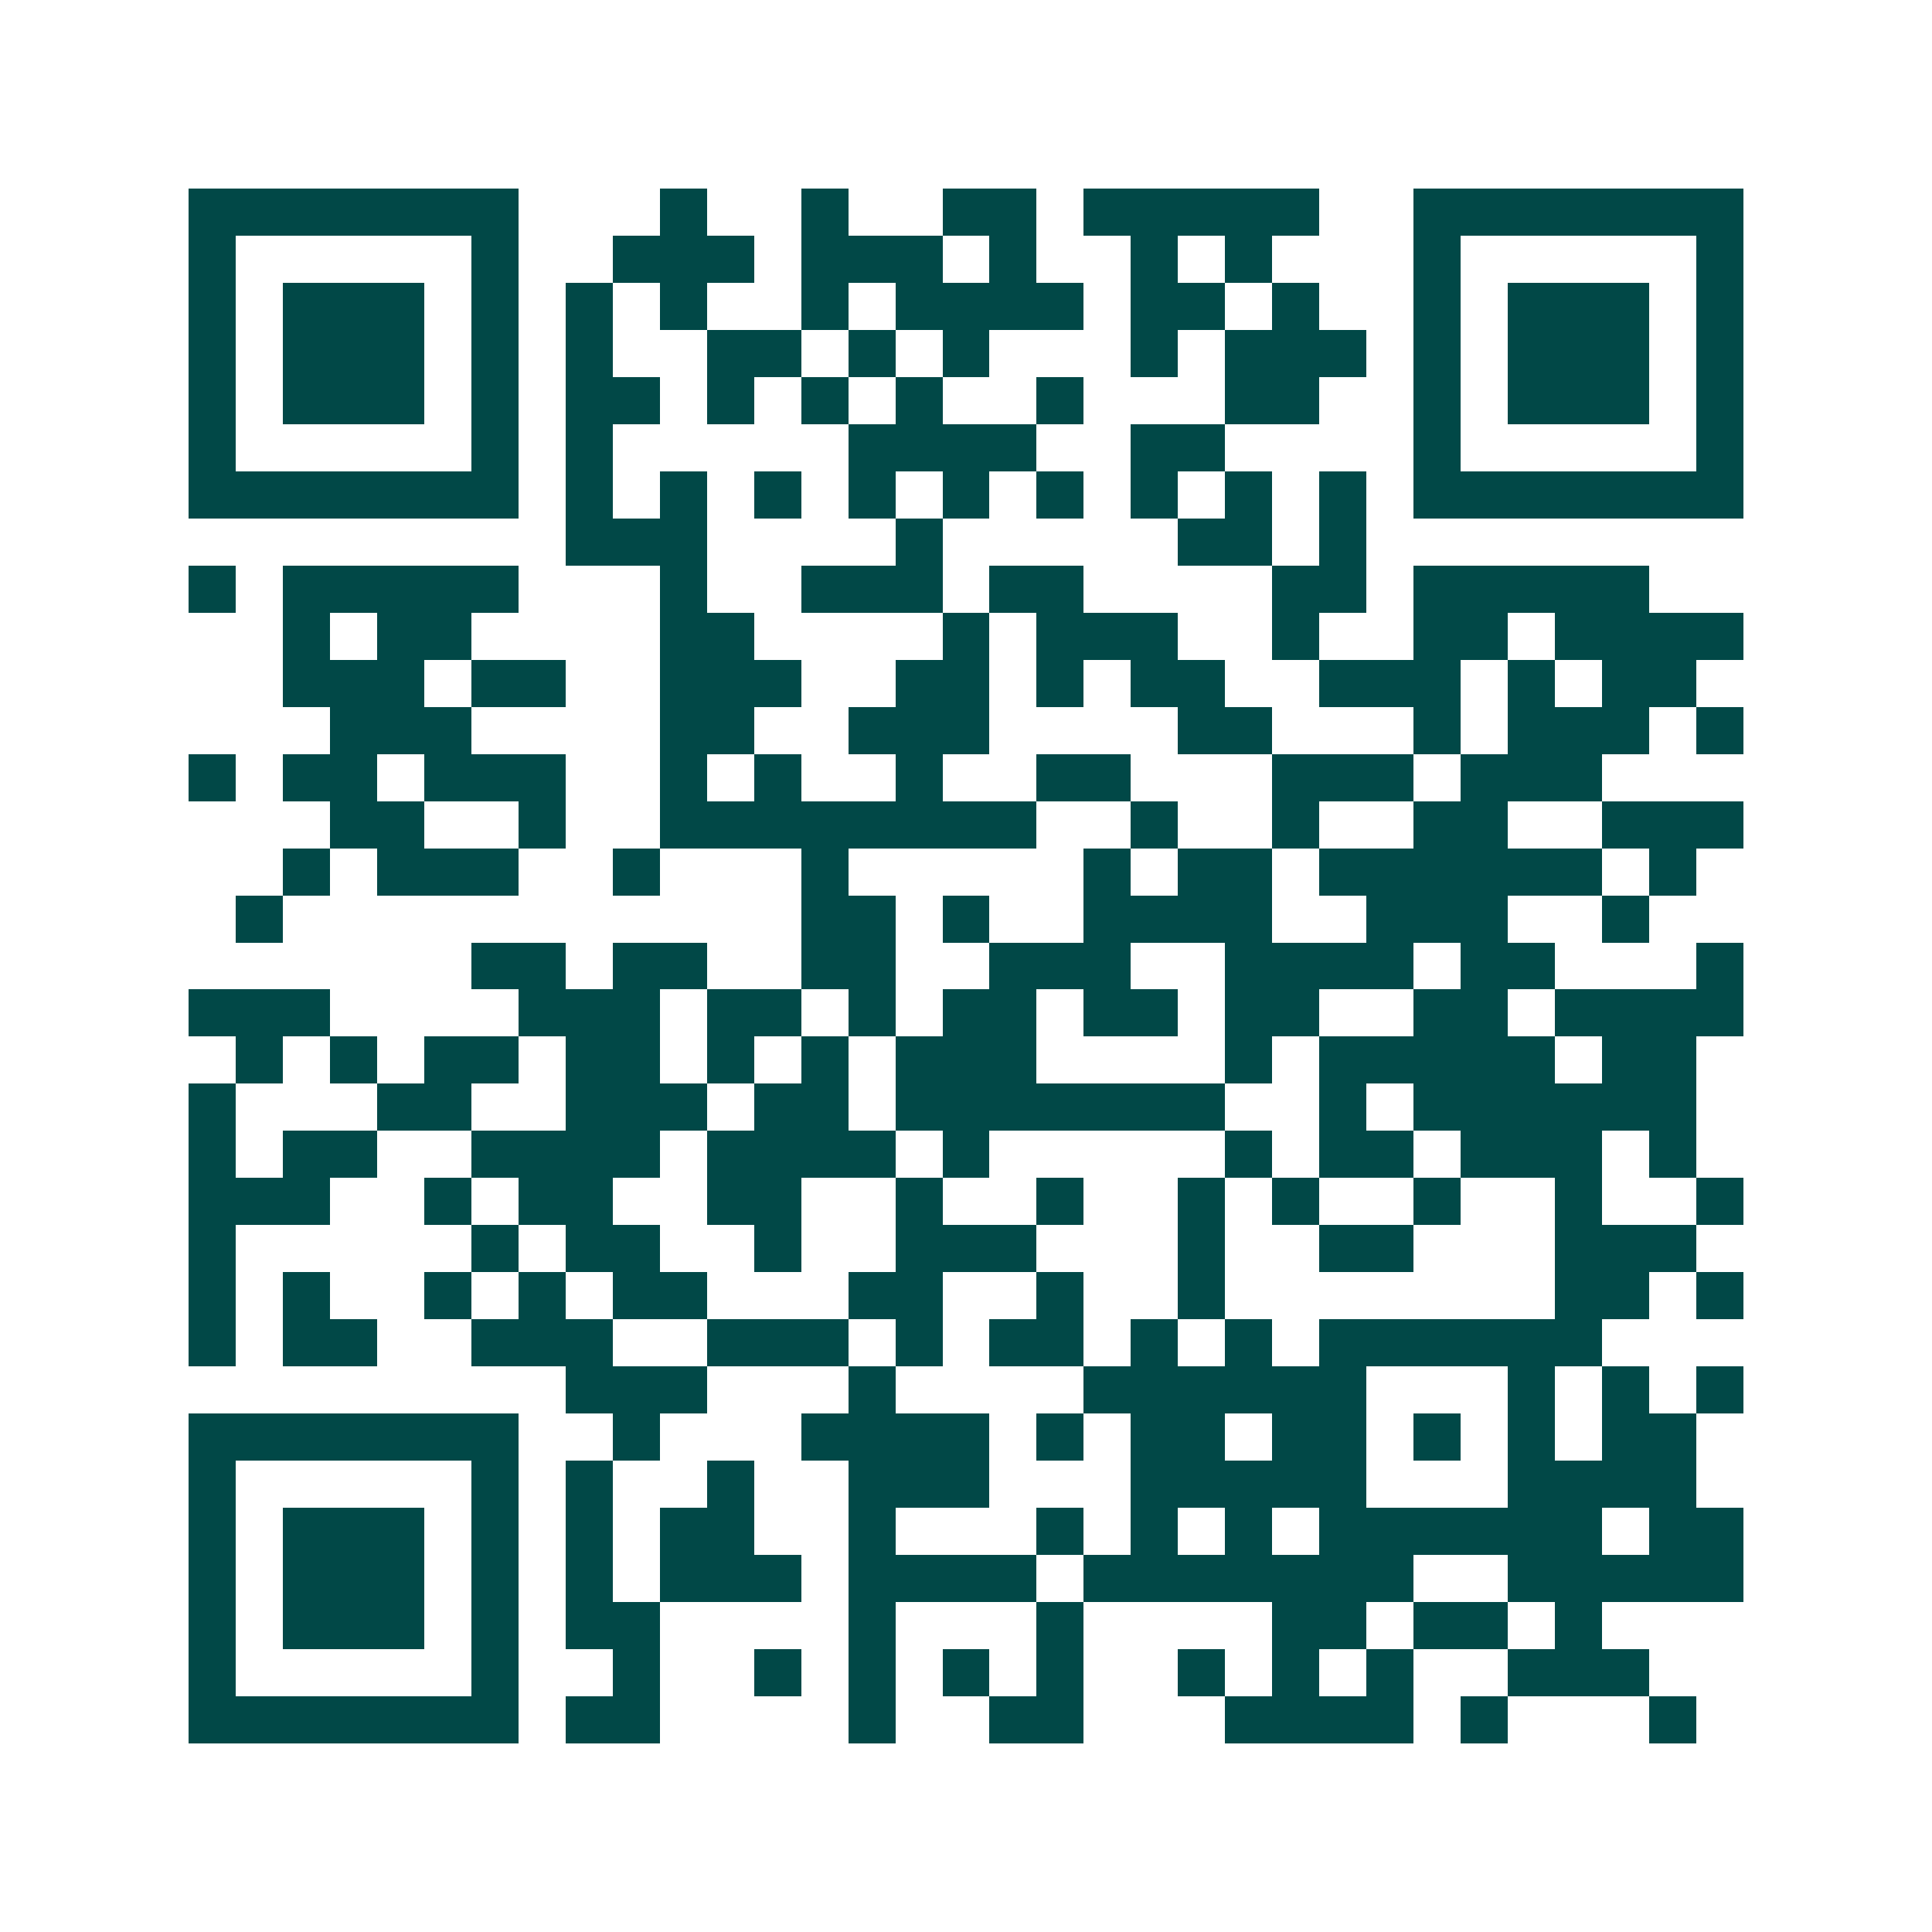 <svg xmlns="http://www.w3.org/2000/svg" width="200" height="200" viewBox="0 0 41 41" shape-rendering="crispEdges"><path fill="#ffffff" d="M0 0h41v41H0z"/><path stroke="#014847" d="M4 4.5h7m3 0h1m2 0h1m2 0h2m1 0h5m2 0h7M4 5.5h1m5 0h1m2 0h3m1 0h3m1 0h1m2 0h1m1 0h1m3 0h1m5 0h1M4 6.5h1m1 0h3m1 0h1m1 0h1m1 0h1m2 0h1m1 0h4m1 0h2m1 0h1m2 0h1m1 0h3m1 0h1M4 7.5h1m1 0h3m1 0h1m1 0h1m2 0h2m1 0h1m1 0h1m3 0h1m1 0h3m1 0h1m1 0h3m1 0h1M4 8.5h1m1 0h3m1 0h1m1 0h2m1 0h1m1 0h1m1 0h1m2 0h1m3 0h2m2 0h1m1 0h3m1 0h1M4 9.5h1m5 0h1m1 0h1m5 0h4m2 0h2m4 0h1m5 0h1M4 10.5h7m1 0h1m1 0h1m1 0h1m1 0h1m1 0h1m1 0h1m1 0h1m1 0h1m1 0h1m1 0h7M12 11.5h3m4 0h1m5 0h2m1 0h1M4 12.5h1m1 0h5m3 0h1m2 0h3m1 0h2m4 0h2m1 0h5M6 13.5h1m1 0h2m4 0h2m4 0h1m1 0h3m2 0h1m2 0h2m1 0h4M6 14.5h3m1 0h2m2 0h3m2 0h2m1 0h1m1 0h2m2 0h3m1 0h1m1 0h2M7 15.5h3m4 0h2m2 0h3m4 0h2m3 0h1m1 0h3m1 0h1M4 16.5h1m1 0h2m1 0h3m2 0h1m1 0h1m2 0h1m2 0h2m3 0h3m1 0h3M7 17.5h2m2 0h1m2 0h8m2 0h1m2 0h1m2 0h2m2 0h3M6 18.5h1m1 0h3m2 0h1m3 0h1m5 0h1m1 0h2m1 0h6m1 0h1M5 19.5h1m11 0h2m1 0h1m2 0h4m2 0h3m2 0h1M10 20.5h2m1 0h2m2 0h2m2 0h3m2 0h4m1 0h2m3 0h1M4 21.5h3m4 0h3m1 0h2m1 0h1m1 0h2m1 0h2m1 0h2m2 0h2m1 0h4M5 22.5h1m1 0h1m1 0h2m1 0h2m1 0h1m1 0h1m1 0h3m4 0h1m1 0h5m1 0h2M4 23.5h1m3 0h2m2 0h3m1 0h2m1 0h7m2 0h1m1 0h6M4 24.5h1m1 0h2m2 0h4m1 0h4m1 0h1m5 0h1m1 0h2m1 0h3m1 0h1M4 25.5h3m2 0h1m1 0h2m2 0h2m2 0h1m2 0h1m2 0h1m1 0h1m2 0h1m2 0h1m2 0h1M4 26.5h1m5 0h1m1 0h2m2 0h1m2 0h3m3 0h1m2 0h2m3 0h3M4 27.5h1m1 0h1m2 0h1m1 0h1m1 0h2m3 0h2m2 0h1m2 0h1m7 0h2m1 0h1M4 28.5h1m1 0h2m2 0h3m2 0h3m1 0h1m1 0h2m1 0h1m1 0h1m1 0h6M12 29.5h3m3 0h1m4 0h6m3 0h1m1 0h1m1 0h1M4 30.5h7m2 0h1m3 0h4m1 0h1m1 0h2m1 0h2m1 0h1m1 0h1m1 0h2M4 31.5h1m5 0h1m1 0h1m2 0h1m2 0h3m3 0h5m3 0h4M4 32.5h1m1 0h3m1 0h1m1 0h1m1 0h2m2 0h1m3 0h1m1 0h1m1 0h1m1 0h6m1 0h2M4 33.5h1m1 0h3m1 0h1m1 0h1m1 0h3m1 0h4m1 0h7m2 0h5M4 34.5h1m1 0h3m1 0h1m1 0h2m4 0h1m3 0h1m4 0h2m1 0h2m1 0h1M4 35.5h1m5 0h1m2 0h1m2 0h1m1 0h1m1 0h1m1 0h1m2 0h1m1 0h1m1 0h1m2 0h3M4 36.5h7m1 0h2m4 0h1m2 0h2m3 0h4m1 0h1m3 0h1"/></svg>
